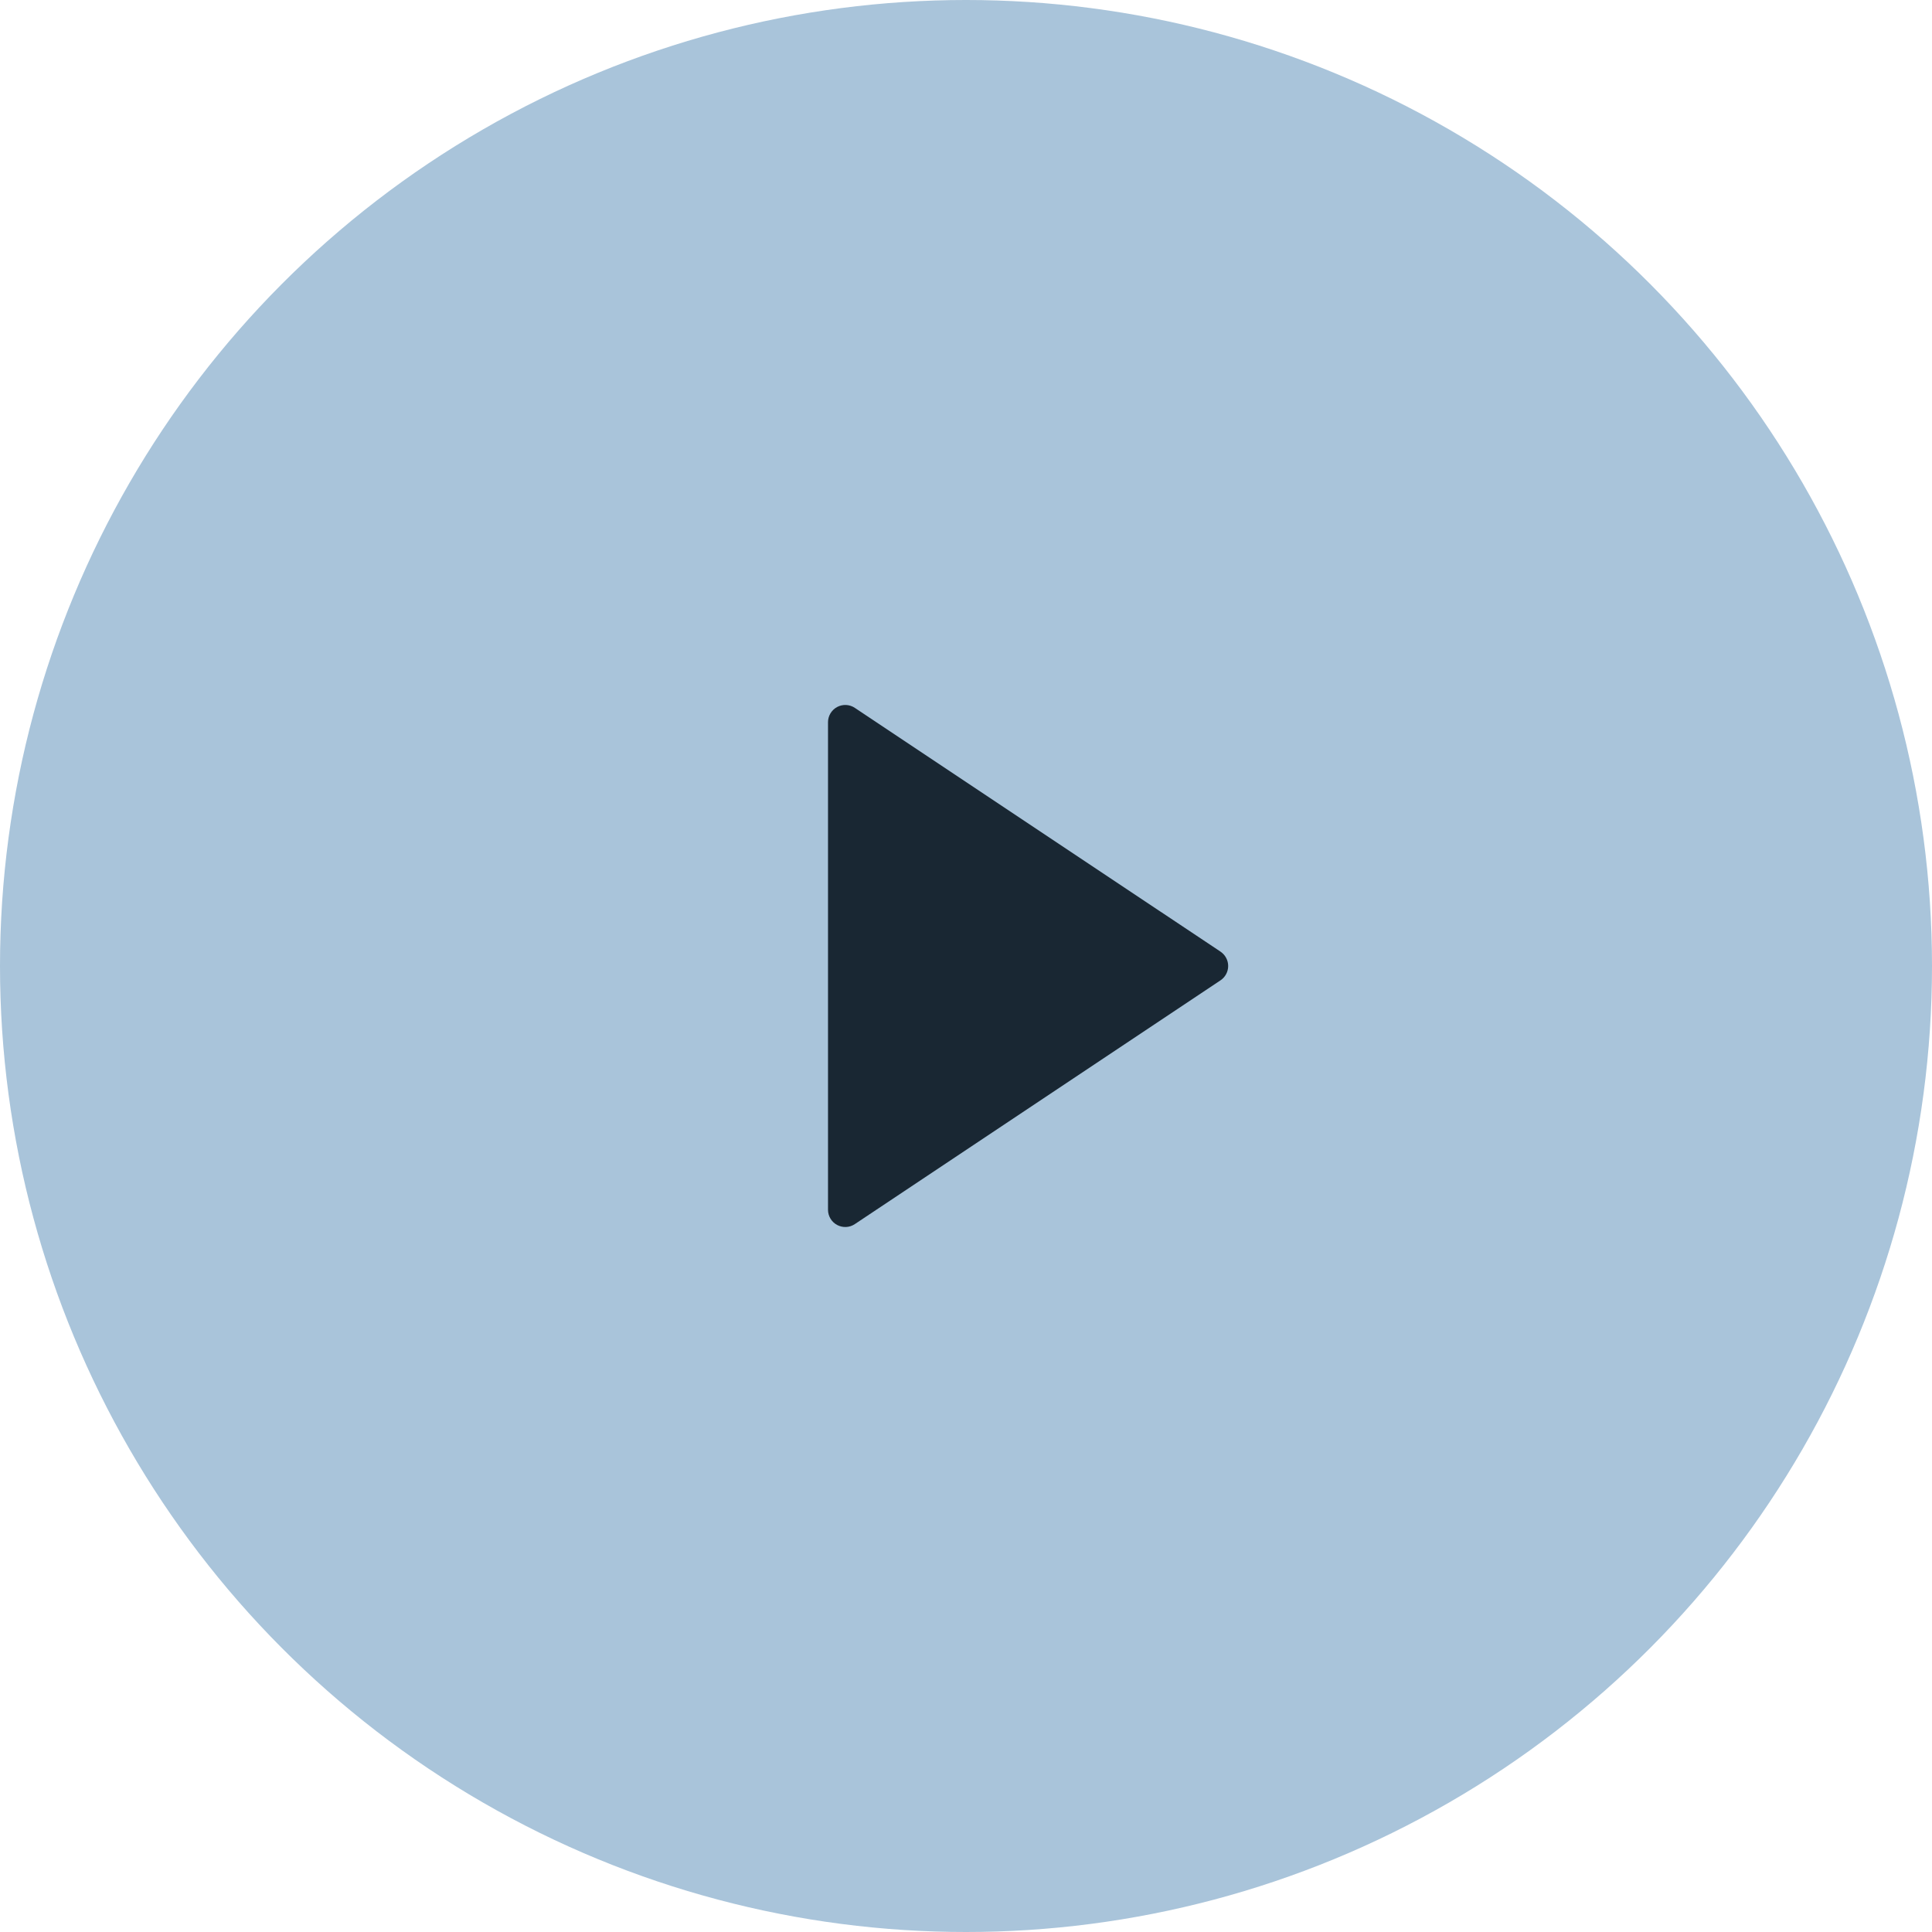 <svg width="80" height="80" viewBox="0 0 80 80" fill="none" xmlns="http://www.w3.org/2000/svg">
<circle cx="40" cy="40" r="40" fill="#A9C4DA"/>
<g clip-path="url(#clip0_639_10806)">
<path d="M50.538 40.594L35.396 50.688C35.289 50.76 35.164 50.801 35.035 50.807C34.906 50.813 34.777 50.784 34.663 50.723C34.549 50.662 34.454 50.572 34.388 50.461C34.321 50.35 34.286 50.223 34.286 50.094V29.905C34.286 29.776 34.321 29.649 34.388 29.538C34.454 29.428 34.549 29.337 34.663 29.276C34.777 29.215 34.906 29.186 35.035 29.192C35.164 29.198 35.289 29.239 35.396 29.311L50.538 39.405C50.635 39.471 50.716 39.559 50.771 39.663C50.827 39.766 50.856 39.882 50.856 40C50.856 40.117 50.827 40.233 50.771 40.337C50.716 40.44 50.635 40.529 50.538 40.594V40.594Z" fill="#192733"/>
</g>
<defs>
<clipPath id="clip0_639_10806">
<rect width="34.286" height="34.286" fill="white" transform="translate(22.857 22.857)"/>
</clipPath>
</defs>
</svg>
